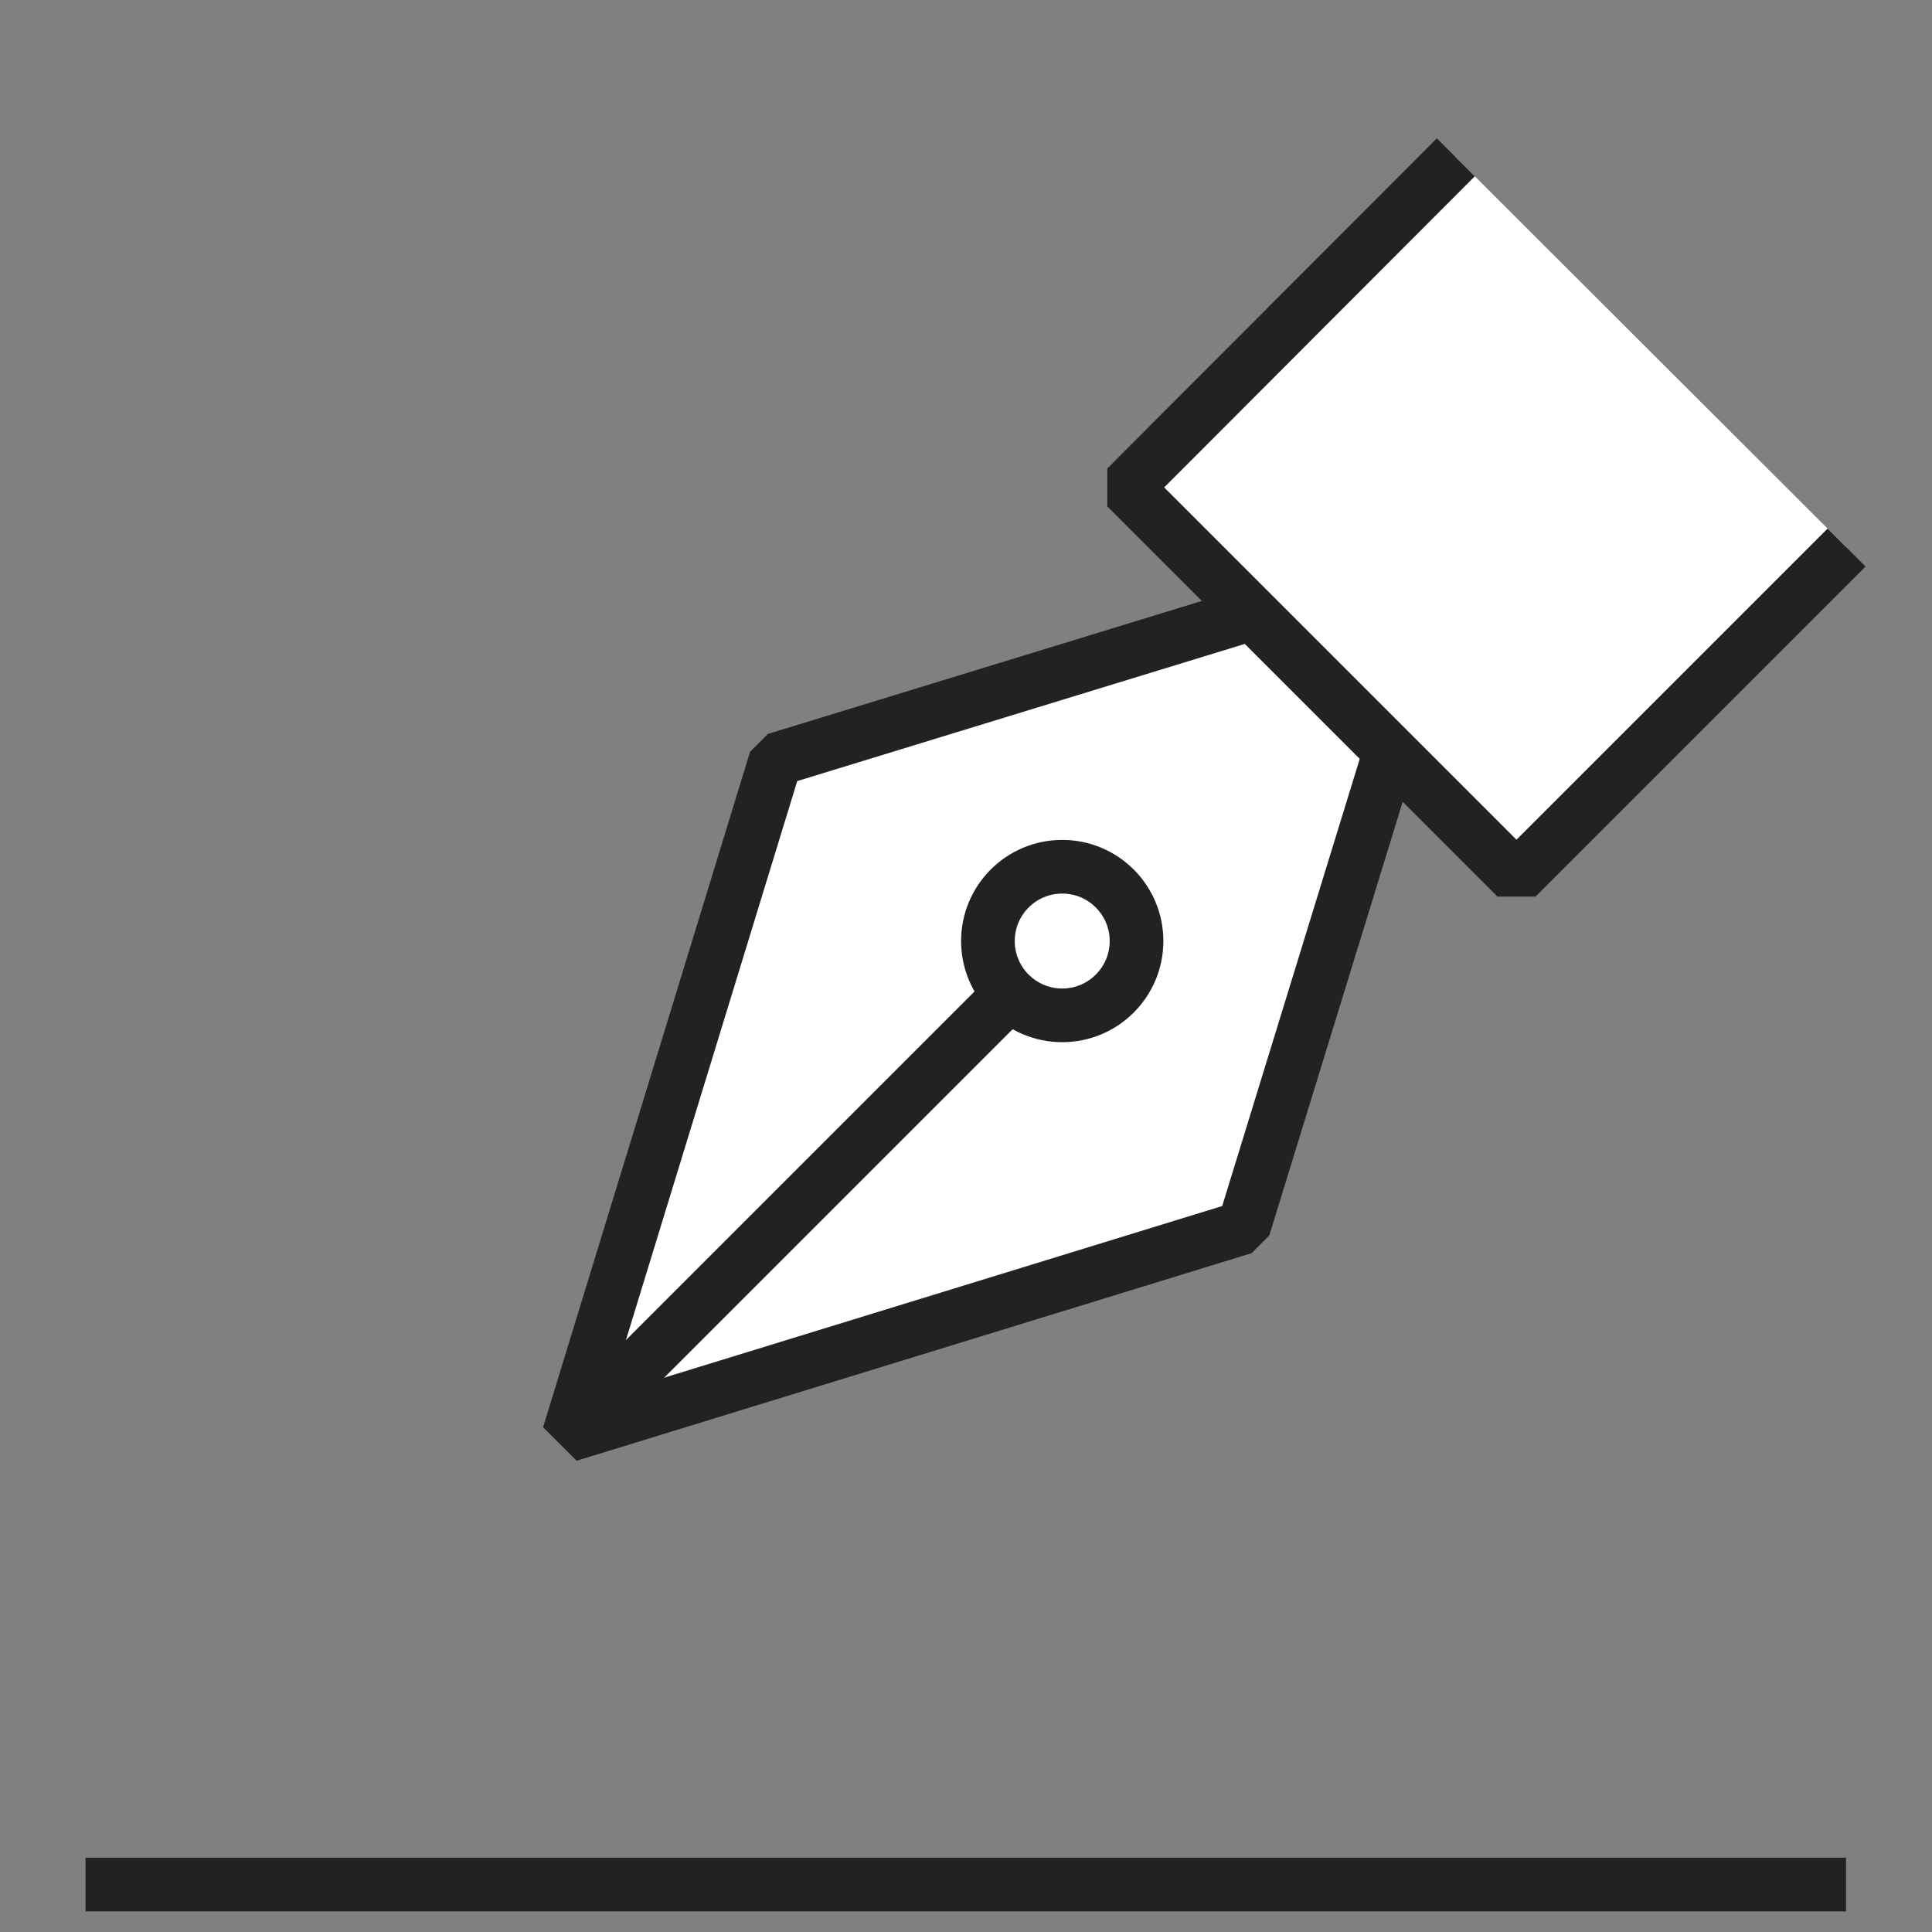 <svg width="72" height="72" viewBox="0 0 72 72" fill="none" xmlns="http://www.w3.org/2000/svg">
<rect x="0" y="0" width="72" height="72" fill="#808080" stroke="none"/>
<g clip-path="url(#clip0_175_7345)">
<path d="M46.348 45.746L21.195 53.482L28.91 28.308L54.084 20.593L46.348 45.746Z" fill="white" stroke="#222222" stroke-width="2" stroke-linejoin="bevel"/>
<path d="M68.817 20.405L56.515 32.707L41.973 18.165L54.254 5.863" fill="white"/>
<path d="M68.817 20.405L56.515 32.707L41.973 18.165L54.254 5.863" stroke="#222222" stroke-width="2" stroke-linejoin="bevel"/>
<path d="M39.586 37.839C41.115 37.839 42.355 36.599 42.355 35.07C42.355 33.541 41.115 32.301 39.586 32.301C38.057 32.301 36.817 33.541 36.817 35.07C36.817 36.599 38.057 37.839 39.586 37.839Z" fill="white" stroke="#222222" stroke-width="2" stroke-linejoin="bevel"/>
<path d="M37.64 37.041L21.195 53.485" stroke="#222222" stroke-width="2" stroke-linejoin="bevel"/>
<path d="M3.188 70.232H68.797" stroke="#222222" stroke-width="2" stroke-linejoin="bevel"/>
</g>
<defs>
<clipPath id="clip0_175_7345">
<rect width="71.866" height="71.866" fill="white" transform="translate(0.067)"/>
</clipPath>
</defs>
</svg>
